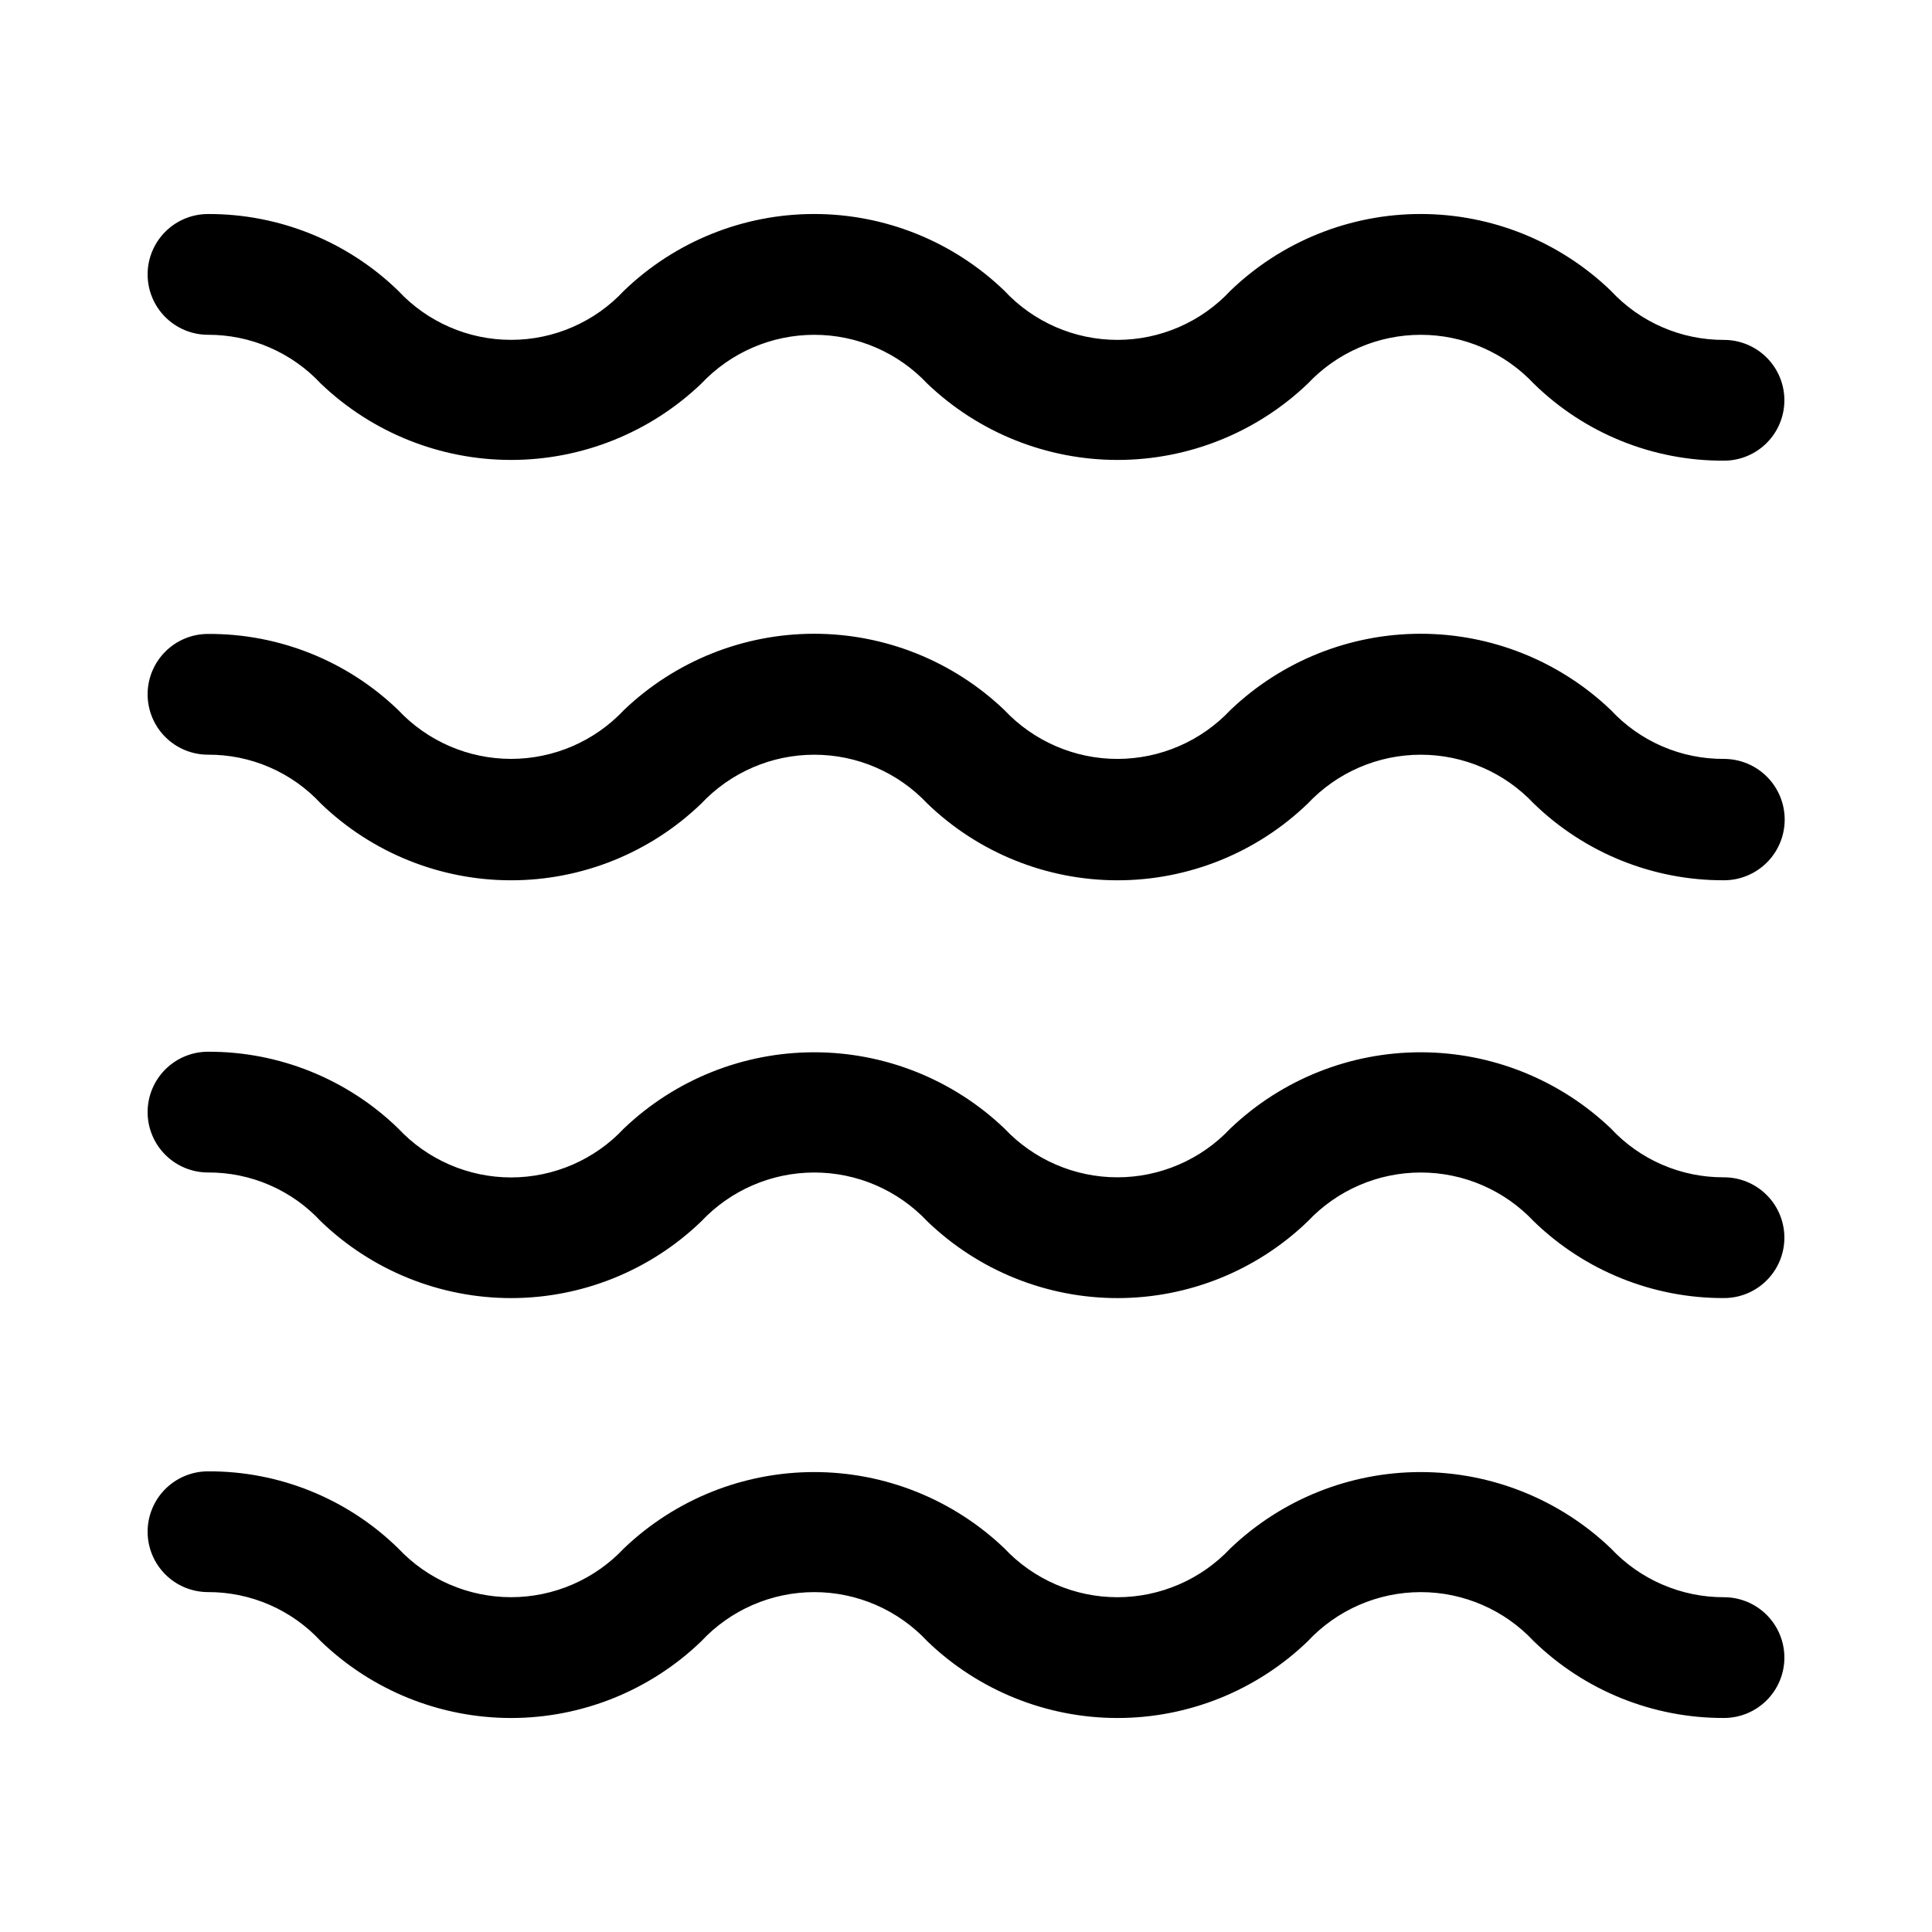 <?xml version="1.0" encoding="UTF-8" standalone="no"?> <svg width="64" height="64" viewBox="0 0 64 64" fill="none" xmlns="http://www.w3.org/2000/svg">
<path d="M6.89 11.09C7.591 11.088 8.285 11.231 8.929 11.51C9.572 11.789 10.152 12.197 10.63 12.71C12.327 14.331 14.583 15.236 16.93 15.236C19.277 15.236 21.533 14.331 23.23 12.71C23.711 12.199 24.291 11.791 24.935 11.513C25.579 11.234 26.273 11.091 26.975 11.091C27.677 11.091 28.371 11.234 29.015 11.513C29.659 11.791 30.239 12.199 30.72 12.71C32.417 14.331 34.673 15.236 37.02 15.236C39.367 15.236 41.623 14.331 43.32 12.71C43.801 12.199 44.381 11.791 45.025 11.513C45.669 11.234 46.363 11.091 47.065 11.091C47.767 11.091 48.461 11.234 49.105 11.513C49.749 11.791 50.329 12.199 50.81 12.71C52.492 14.356 54.756 15.273 57.11 15.26C57.64 15.26 58.149 15.049 58.524 14.674C58.899 14.299 59.11 13.79 59.11 13.26C59.11 12.73 58.899 12.221 58.524 11.846C58.149 11.471 57.64 11.26 57.11 11.26C56.406 11.262 55.71 11.119 55.064 10.838C54.419 10.558 53.838 10.146 53.36 9.63C51.668 8 49.41 7.089 47.06 7.089C44.71 7.089 42.452 8 40.76 9.63C40.281 10.144 39.701 10.554 39.057 10.834C38.413 11.114 37.718 11.259 37.015 11.259C36.312 11.259 35.617 11.114 34.973 10.834C34.329 10.554 33.749 10.144 33.27 9.63C31.578 8 29.32 7.089 26.97 7.089C24.62 7.089 22.362 8 20.67 9.63C20.192 10.144 19.613 10.553 18.97 10.833C18.326 11.114 17.632 11.258 16.93 11.258C16.228 11.258 15.534 11.114 14.89 10.833C14.247 10.553 13.668 10.144 13.19 9.63C11.502 7.993 9.241 7.081 6.89 7.09C6.36 7.09 5.851 7.301 5.476 7.676C5.101 8.051 4.89 8.56 4.89 9.09C4.89 9.62 5.101 10.129 5.476 10.504C5.851 10.879 6.36 11.09 6.89 11.09Z" fill="black"/>
<path d="M57.11 25.14C56.407 25.144 55.711 25.003 55.065 24.724C54.419 24.445 53.839 24.035 53.36 23.52C51.663 21.899 49.407 20.994 47.06 20.994C44.713 20.994 42.457 21.899 40.76 23.52C40.279 24.031 39.699 24.439 39.055 24.717C38.411 24.996 37.717 25.14 37.015 25.14C36.313 25.14 35.619 24.996 34.975 24.717C34.331 24.439 33.751 24.031 33.27 23.52C31.573 21.899 29.317 20.994 26.97 20.994C24.623 20.994 22.367 21.899 20.67 23.52C20.19 24.031 19.611 24.438 18.968 24.717C18.324 24.995 17.631 25.139 16.93 25.139C16.229 25.139 15.536 24.995 14.892 24.717C14.249 24.438 13.67 24.031 13.19 23.52C11.499 21.89 9.238 20.986 6.89 21C6.36 21 5.851 21.211 5.476 21.586C5.101 21.961 4.89 22.47 4.89 23C4.89 23.53 5.101 24.039 5.476 24.414C5.851 24.789 6.36 25 6.89 25C7.592 24.996 8.286 25.138 8.93 25.417C9.574 25.696 10.153 26.105 10.63 26.62C12.322 28.25 14.58 29.161 16.93 29.161C19.28 29.161 21.538 28.25 23.23 26.62C23.711 26.109 24.291 25.701 24.935 25.423C25.579 25.144 26.273 25.001 26.975 25.001C27.677 25.001 28.371 25.144 29.015 25.423C29.659 25.701 30.239 26.109 30.72 26.62C32.412 28.25 34.67 29.161 37.02 29.161C39.37 29.161 41.628 28.25 43.32 26.62C43.801 26.109 44.381 25.701 45.025 25.423C45.669 25.144 46.363 25.001 47.065 25.001C47.767 25.001 48.461 25.144 49.105 25.423C49.749 25.701 50.329 26.109 50.81 26.62C52.498 28.257 54.759 29.169 57.11 29.16C57.643 29.16 58.154 28.948 58.531 28.571C58.908 28.195 59.12 27.683 59.12 27.15C59.12 26.617 58.908 26.106 58.531 25.729C58.154 25.352 57.643 25.14 57.11 25.14Z" fill="black"/>
<path d="M57.11 39C56.407 39.004 55.711 38.862 55.065 38.584C54.419 38.305 53.839 37.895 53.36 37.38C51.662 35.761 49.406 34.858 47.06 34.858C44.714 34.858 42.458 35.761 40.76 37.38C40.279 37.891 39.699 38.299 39.055 38.577C38.411 38.856 37.717 39 37.015 39C36.313 39 35.619 38.856 34.975 38.577C34.331 38.299 33.751 37.891 33.27 37.38C31.572 35.761 29.316 34.858 26.97 34.858C24.624 34.858 22.368 35.761 20.67 37.38C20.191 37.892 19.612 38.301 18.969 38.58C18.325 38.859 17.631 39.004 16.93 39.004C16.229 39.004 15.535 38.859 14.892 38.58C14.248 38.301 13.669 37.892 13.19 37.38C11.502 35.743 9.241 34.831 6.89 34.84C6.36 34.84 5.851 35.051 5.476 35.426C5.101 35.801 4.89 36.31 4.89 36.84C4.89 37.371 5.101 37.879 5.476 38.254C5.851 38.629 6.36 38.84 6.89 38.84C7.592 38.836 8.286 38.978 8.93 39.257C9.574 39.536 10.153 39.946 10.63 40.46C12.322 42.09 14.58 43.001 16.93 43.001C19.28 43.001 21.538 42.09 23.23 40.46C23.711 39.949 24.291 39.541 24.935 39.263C25.579 38.984 26.273 38.841 26.975 38.841C27.677 38.841 28.371 38.984 29.015 39.263C29.659 39.541 30.239 39.949 30.72 40.46C32.412 42.09 34.67 43.001 37.02 43.001C39.37 43.001 41.628 42.09 43.32 40.46C43.801 39.949 44.381 39.541 45.025 39.263C45.669 38.984 46.363 38.841 47.065 38.841C47.767 38.841 48.461 38.984 49.105 39.263C49.749 39.541 50.329 39.949 50.81 40.46C52.498 42.097 54.759 43.009 57.11 43C57.64 43 58.149 42.789 58.524 42.414C58.899 42.039 59.11 41.531 59.11 41C59.11 40.47 58.899 39.961 58.524 39.586C58.149 39.211 57.64 39 57.11 39Z" fill="black"/>
<path d="M57.11 52.91C56.407 52.912 55.712 52.769 55.066 52.49C54.421 52.212 53.84 51.803 53.36 51.29C51.663 49.669 49.407 48.764 47.06 48.764C44.713 48.764 42.457 49.669 40.76 51.29C40.279 51.801 39.699 52.209 39.055 52.487C38.411 52.766 37.717 52.91 37.015 52.91C36.313 52.91 35.619 52.766 34.975 52.487C34.331 52.209 33.751 51.801 33.27 51.29C31.573 49.669 29.317 48.764 26.97 48.764C24.623 48.764 22.367 49.669 20.67 51.29C20.19 51.801 19.611 52.208 18.968 52.487C18.324 52.765 17.631 52.909 16.93 52.909C16.229 52.909 15.536 52.765 14.892 52.487C14.249 52.208 13.67 51.801 13.19 51.29C11.508 49.644 9.244 48.728 6.89 48.74C6.36 48.74 5.851 48.951 5.476 49.326C5.101 49.701 4.89 50.21 4.89 50.74C4.89 51.27 5.101 51.779 5.476 52.154C5.851 52.529 6.36 52.74 6.89 52.74C7.592 52.738 8.287 52.882 8.931 53.162C9.575 53.443 10.153 53.854 10.63 54.37C12.322 56 14.58 56.911 16.93 56.911C19.28 56.911 21.538 56 23.23 54.37C23.709 53.856 24.289 53.446 24.933 53.166C25.577 52.886 26.272 52.741 26.975 52.741C27.678 52.741 28.373 52.886 29.017 53.166C29.661 53.446 30.241 53.856 30.72 54.37C32.412 56 34.67 56.911 37.02 56.911C39.37 56.911 41.628 56 43.32 54.37C43.799 53.856 44.379 53.446 45.023 53.166C45.667 52.886 46.362 52.741 47.065 52.741C47.768 52.741 48.463 52.886 49.107 53.166C49.751 53.446 50.331 53.856 50.81 54.37C52.498 56.007 54.759 56.919 57.11 56.91C57.64 56.91 58.149 56.699 58.524 56.324C58.899 55.949 59.11 55.441 59.11 54.91C59.11 54.38 58.899 53.871 58.524 53.496C58.149 53.121 57.64 52.91 57.11 52.91Z" fill="black"/>
</svg>
